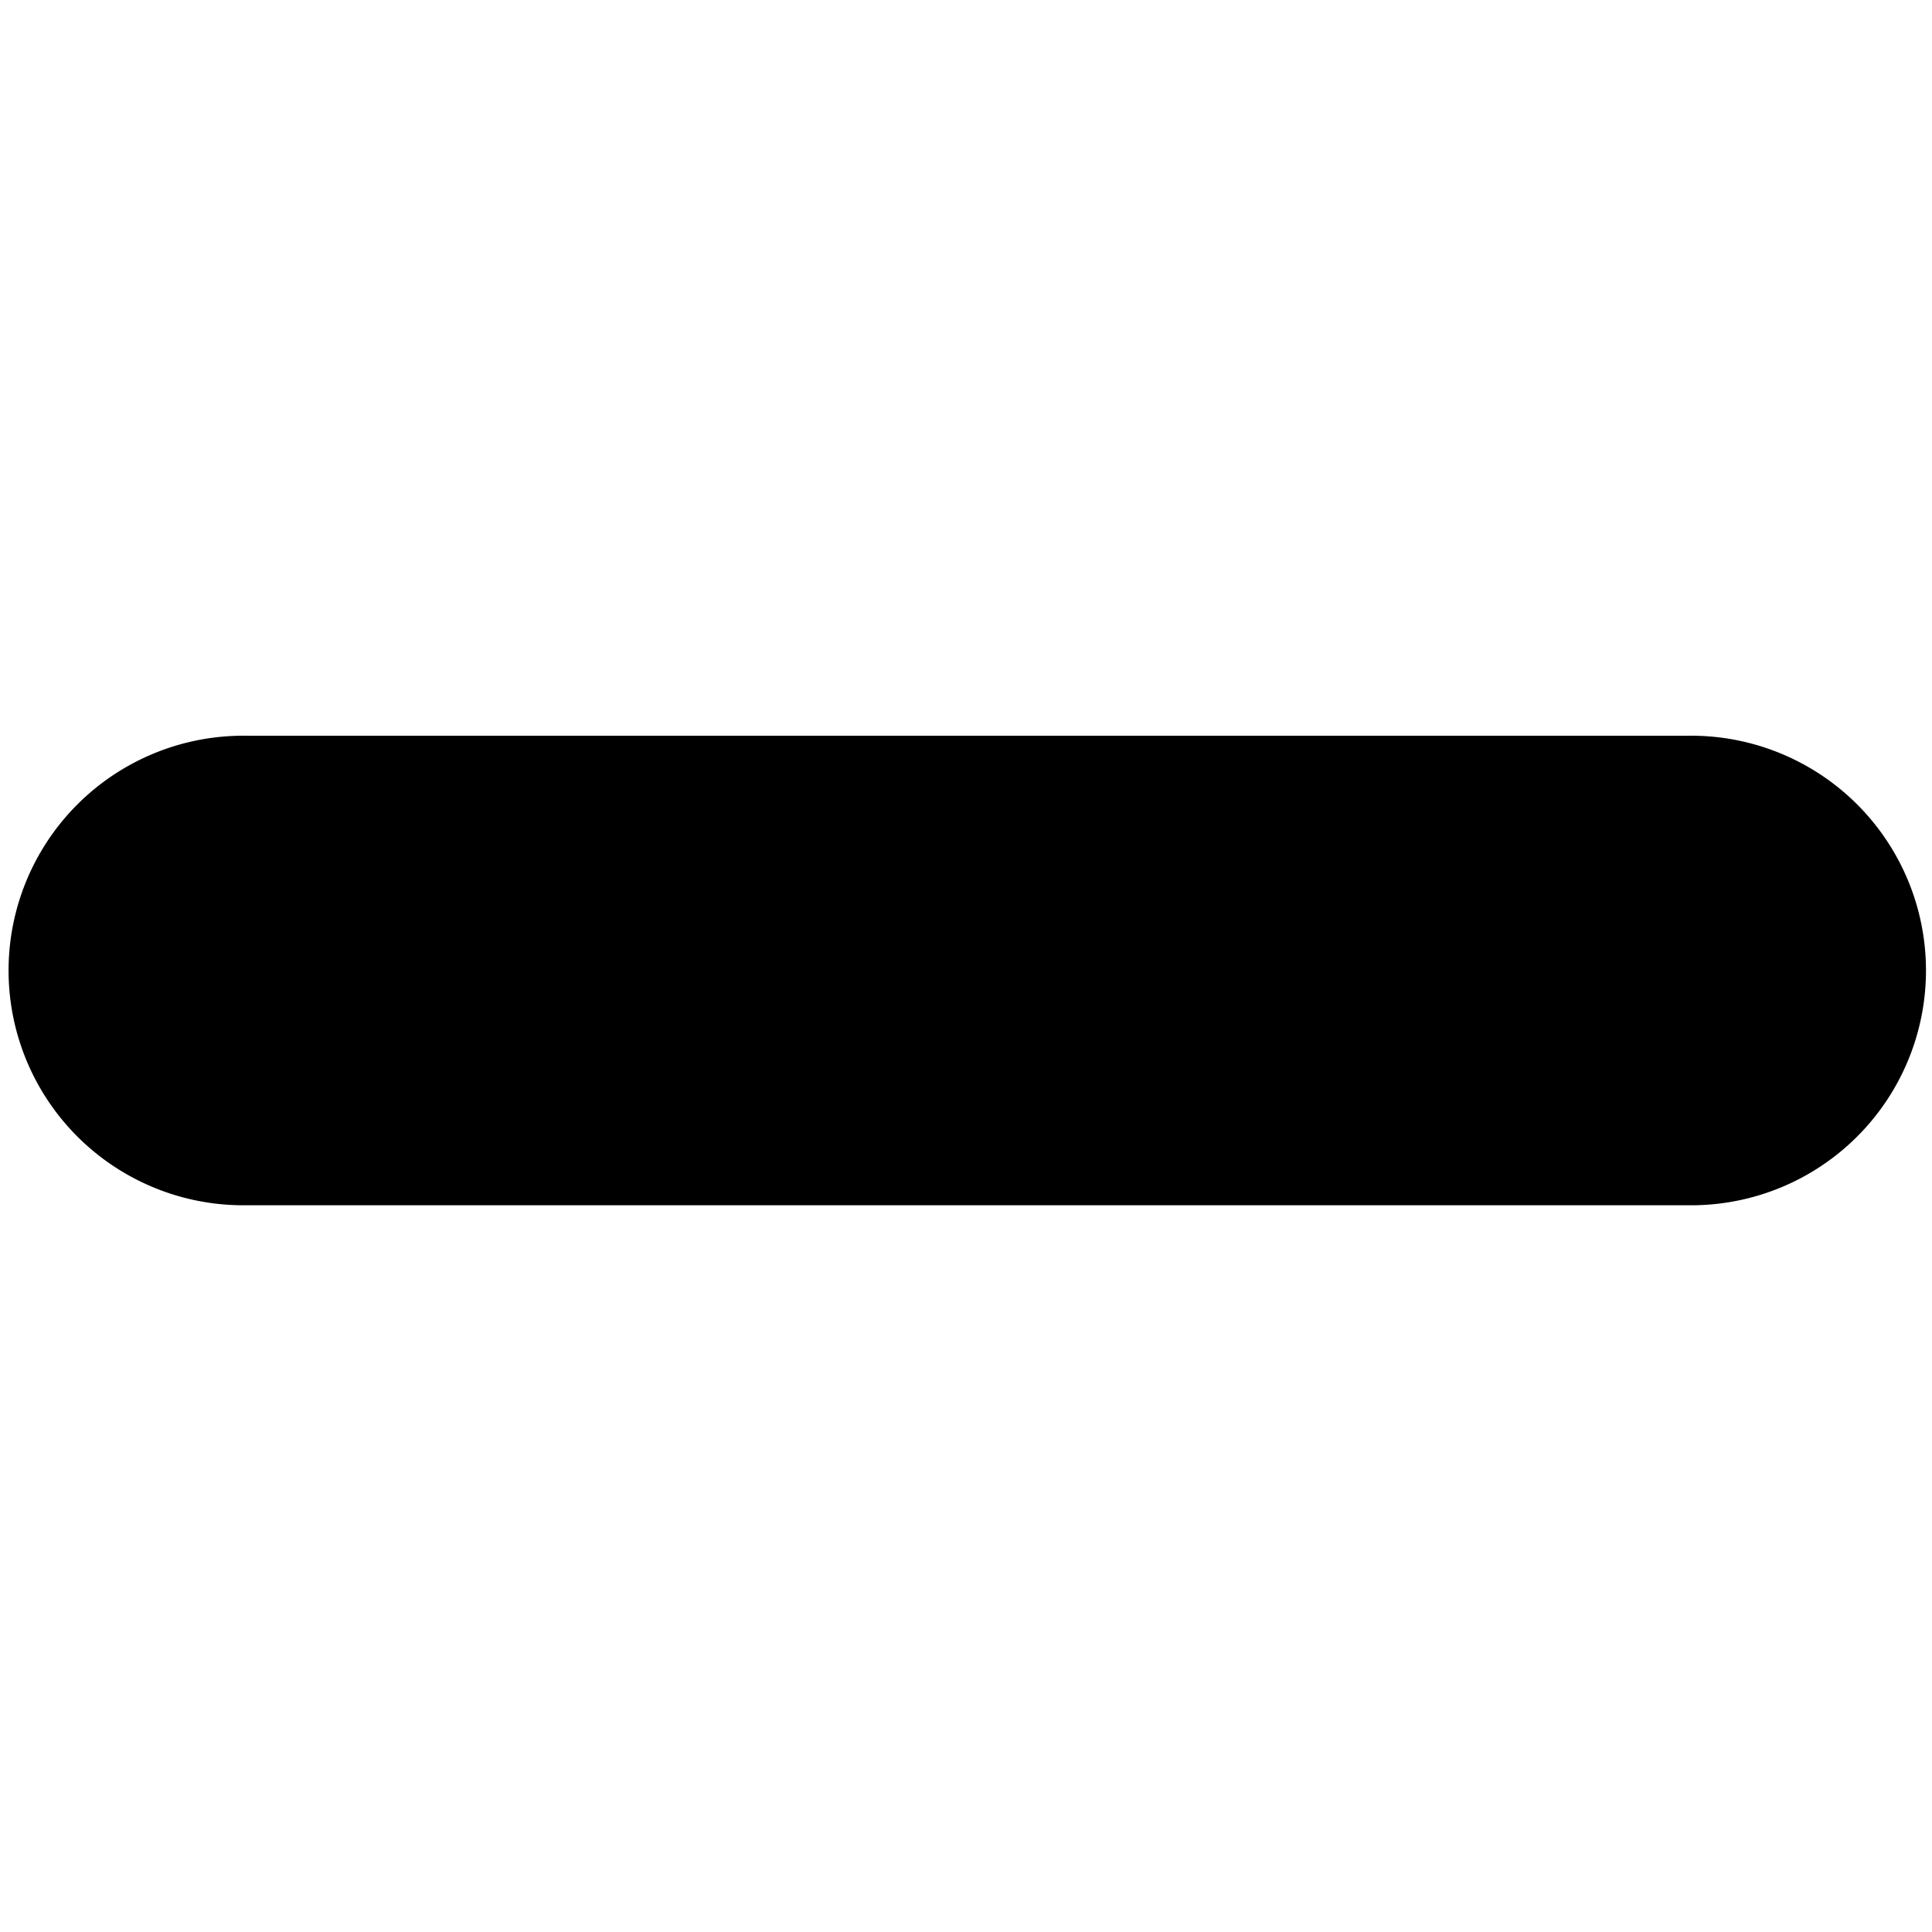 <?xml version="1.0" encoding="UTF-8" standalone="no"?>
<svg
   xmlns:dc="http://purl.org/dc/elements/1.1/"
   xmlns:cc="http://creativecommons.org/ns#"
   xmlns:rdf="http://www.w3.org/1999/02/22-rdf-syntax-ns#"
   xmlns:svg="http://www.w3.org/2000/svg"
   xmlns="http://www.w3.org/2000/svg"
   style="fill:none"
   id="svg132"
   version="1.1"
   viewBox="0 0 98 98"
   height="98"
   width="98">
  <defs
     id="defs130">
    <filter
       style="color-interpolation-filters:sRGB"
       filterUnits="userSpaceOnUse"
       height="17.436"
       width="25.413"
       y="52.704"
       x="58.84"
       id="filter0_d">
      <feFlood
         id="feFlood52"
         result="BackgroundImageFix"
         flood-opacity="0" />
      <feColorMatrix
         id="feColorMatrix54"
         values="0 0 0 0 0 0 0 0 0 0 0 0 0 0 0 0 0 0 127 0"
         type="matrix"
         in="SourceAlpha" />
      <feOffset
         id="feOffset56"
         dy="4" />
      <feGaussianBlur
         id="feGaussianBlur58"
         stdDeviation="2" />
      <feColorMatrix
         id="feColorMatrix60"
         values="0 0 0 0 0 0 0 0 0 0 0 0 0 0 0 0 0 0 0.25 0"
         type="matrix" />
      <feBlend
         id="feBlend62"
         result="effect1_dropShadow"
         in2="BackgroundImageFix"
         mode="normal" />
      <feBlend
         id="feBlend64"
         result="shape"
         in2="effect1_dropShadow"
         in="SourceGraphic"
         mode="normal" />
    </filter>
    <filter
       style="color-interpolation-filters:sRGB"
       filterUnits="userSpaceOnUse"
       height="38"
       width="38"
       y="15"
       x="14"
       id="filter1_d">
      <feFlood
         id="feFlood67"
         result="BackgroundImageFix"
         flood-opacity="0" />
      <feColorMatrix
         id="feColorMatrix69"
         values="0 0 0 0 0 0 0 0 0 0 0 0 0 0 0 0 0 0 127 0"
         type="matrix"
         in="SourceAlpha" />
      <feOffset
         id="feOffset71"
         dy="4" />
      <feGaussianBlur
         id="feGaussianBlur73"
         stdDeviation="2" />
      <feColorMatrix
         id="feColorMatrix75"
         values="0 0 0 0 0 0 0 0 0 0 0 0 0 0 0 0 0 0 0.25 0"
         type="matrix" />
      <feBlend
         id="feBlend77"
         result="effect1_dropShadow"
         in2="BackgroundImageFix"
         mode="normal" />
      <feBlend
         id="feBlend79"
         result="shape"
         in2="effect1_dropShadow"
         in="SourceGraphic"
         mode="normal" />
    </filter>
    <filter
       style="color-interpolation-filters:sRGB"
       filterUnits="userSpaceOnUse"
       height="53"
       width="53"
       y="7"
       x="39.5"
       id="filter2_d">
      <feFlood
         id="feFlood82"
         result="BackgroundImageFix"
         flood-opacity="0" />
      <feColorMatrix
         id="feColorMatrix84"
         values="0 0 0 0 0 0 0 0 0 0 0 0 0 0 0 0 0 0 127 0"
         type="matrix"
         in="SourceAlpha" />
      <feOffset
         id="feOffset86"
         dy="4" />
      <feGaussianBlur
         id="feGaussianBlur88"
         stdDeviation="2" />
      <feColorMatrix
         id="feColorMatrix90"
         values="0 0 0 0 0 0 0 0 0 0 0 0 0 0 0 0 0 0 0.25 0"
         type="matrix" />
      <feBlend
         id="feBlend92"
         result="effect1_dropShadow"
         in2="BackgroundImageFix"
         mode="normal" />
      <feBlend
         id="feBlend94"
         result="shape"
         in2="effect1_dropShadow"
         in="SourceGraphic"
         mode="normal" />
    </filter>
    <filter
       style="color-interpolation-filters:sRGB"
       filterUnits="userSpaceOnUse"
       height="38.143"
       width="54.767"
       y="54"
       x="11"
       id="filter3_d">
      <feFlood
         id="feFlood97"
         result="BackgroundImageFix"
         flood-opacity="0" />
      <feColorMatrix
         id="feColorMatrix99"
         values="0 0 0 0 0 0 0 0 0 0 0 0 0 0 0 0 0 0 127 0"
         type="matrix"
         in="SourceAlpha" />
      <feOffset
         id="feOffset101"
         dy="4" />
      <feGaussianBlur
         id="feGaussianBlur103"
         stdDeviation="2" />
      <feColorMatrix
         id="feColorMatrix105"
         values="0 0 0 0 0 0 0 0 0 0 0 0 0 0 0 0 0 0 0.25 0"
         type="matrix" />
      <feBlend
         id="feBlend107"
         result="effect1_dropShadow"
         in2="BackgroundImageFix"
         mode="normal" />
      <feBlend
         id="feBlend109"
         result="shape"
         in2="effect1_dropShadow"
         in="SourceGraphic"
         mode="normal" />
    </filter>
    <filter
       style="color-interpolation-filters:sRGB"
       filterUnits="userSpaceOnUse"
       height="29"
       width="28"
       y="64"
       x="41"
       id="filter4_d">
      <feFlood
         id="feFlood112"
         result="BackgroundImageFix"
         flood-opacity="0" />
      <feColorMatrix
         id="feColorMatrix114"
         values="0 0 0 0 0 0 0 0 0 0 0 0 0 0 0 0 0 0 127 0"
         type="matrix"
         in="SourceAlpha" />
      <feOffset
         id="feOffset116"
         dy="4" />
      <feGaussianBlur
         id="feGaussianBlur118"
         stdDeviation="2" />
      <feColorMatrix
         id="feColorMatrix120"
         values="0 0 0 0 0 0 0 0 0 0 0 0 0 0 0 0 0 0 0.25 0"
         type="matrix" />
      <feBlend
         id="feBlend122"
         result="effect1_dropShadow"
         in2="BackgroundImageFix"
         mode="normal" />
      <feBlend
         id="feBlend124"
         result="shape"
         in2="effect1_dropShadow"
         in="SourceGraphic"
         mode="normal" />
    </filter>
    <clipPath
       id="clip0">
      <rect
         style="fill:#ffffff"
         y="0"
         x="0"
         id="rect127"
         transform="rotate(-45,57.36,-37.759)"
         height="31.82"
         width="31.82" />
    </clipPath>
  </defs>
  <path
     id="path815"
     d="m 12.498,37.32 a 11.909,11.909 0 1 0 0,23.816 h 73.133 a 11.909,11.909 0 1 0 0,-23.816 z"
     style="color:#000000;font-style:normal;font-variant:normal;font-weight:normal;font-stretch:normal;font-size:medium;line-height:normal;font-family:sans-serif;font-variant-ligatures:normal;font-variant-position:normal;font-variant-caps:normal;font-variant-numeric:normal;font-variant-alternates:normal;font-feature-settings:normal;text-indent:0;text-align:start;text-decoration:none;text-decoration-line:none;text-decoration-style:solid;text-decoration-color:#000000;letter-spacing:normal;word-spacing:normal;text-transform:none;writing-mode:lr-tb;direction:ltr;text-orientation:mixed;dominant-baseline:auto;baseline-shift:baseline;text-anchor:start;white-space:normal;shape-padding:0;clip-rule:nonzero;display:inline;overflow:visible;visibility:visible;opacity:1;isolation:auto;mix-blend-mode:normal;color-interpolation:sRGB;color-interpolation-filters:linearRGB;solid-color:#000000;solid-opacity:1;vector-effect:none;fill:#000000;fill-opacity:1;fill-rule:nonzero;stroke:none;stroke-width:23.816;stroke-linecap:round;stroke-linejoin:miter;stroke-miterlimit:4;stroke-dasharray:none;stroke-dashoffset:0;stroke-opacity:1;color-rendering:auto;image-rendering:auto;shape-rendering:auto;text-rendering:auto;enable-background:accumulate" />
</svg>
